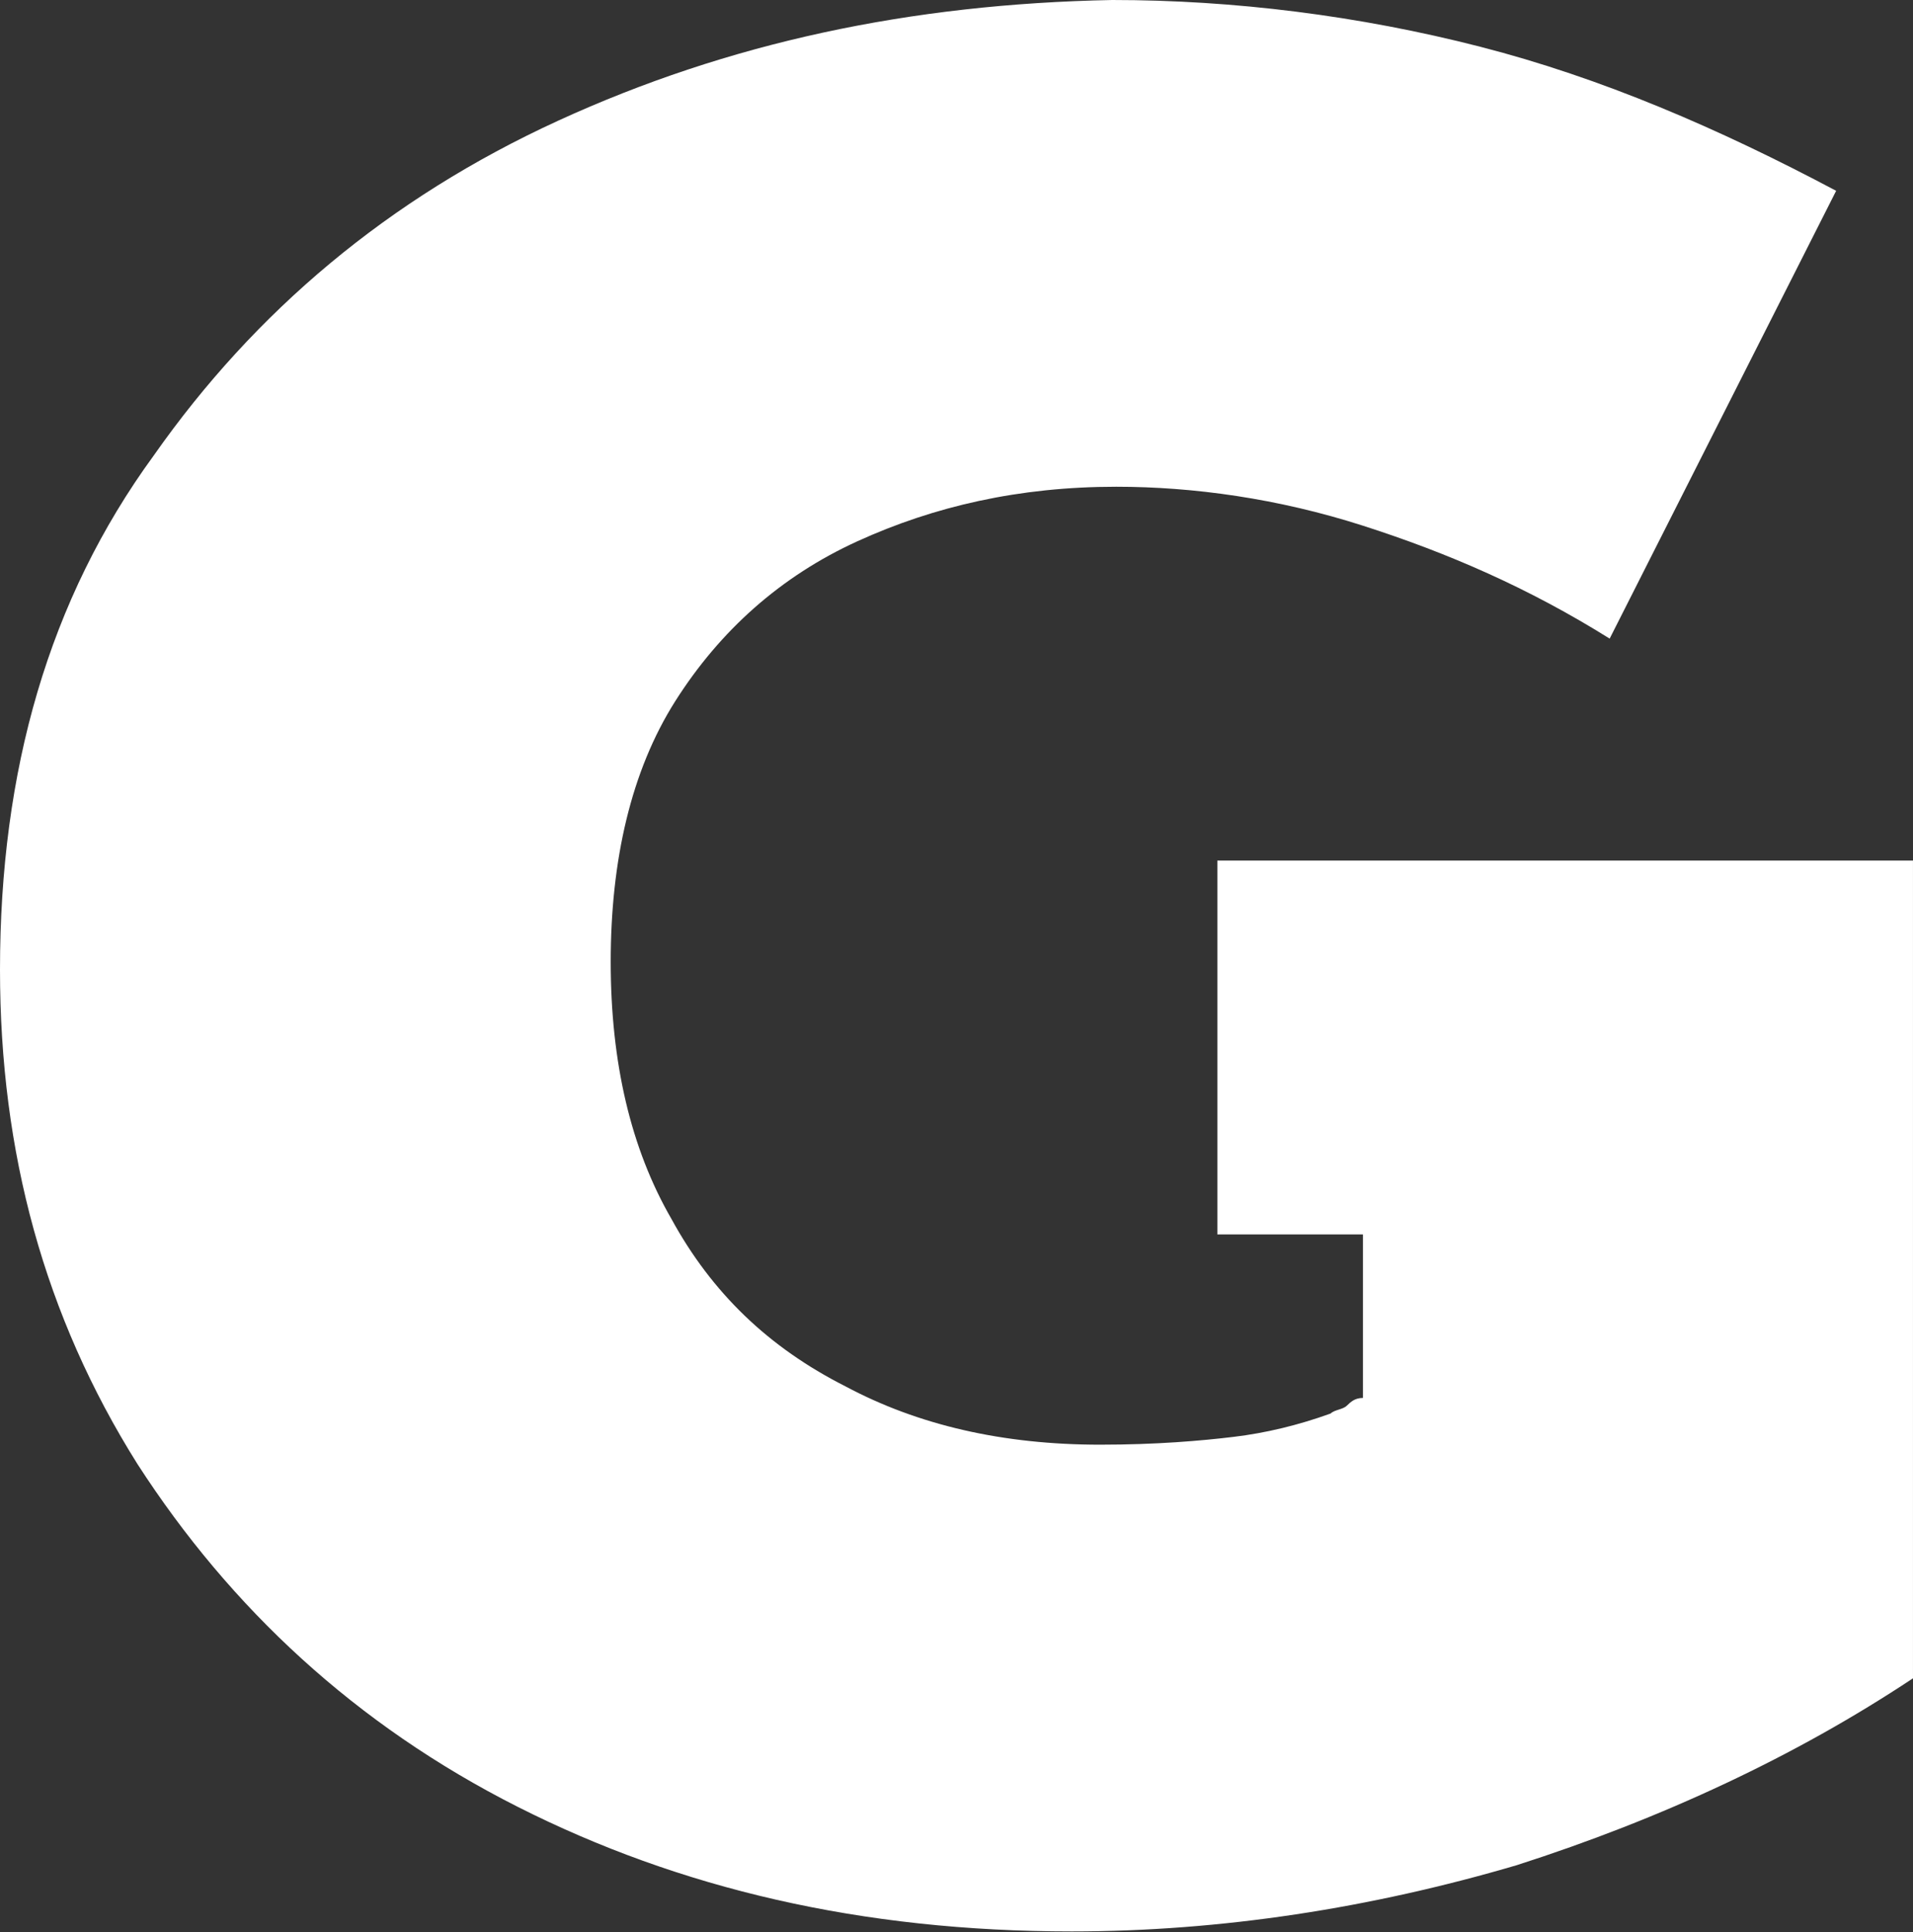 <?xml version="1.0" encoding="UTF-8"?> <svg xmlns="http://www.w3.org/2000/svg" width="104" height="105" viewBox="0 0 104 105" fill="none"><rect x="0" y="0" width="104" height="105" fill="#333333" stroke="none"/> <path d="M66.181 67.086H74.097V75.974C73.657 75.974 73.437 76.186 73.217 76.397C72.998 76.609 72.558 76.609 72.338 76.821C70.579 77.456 68.82 77.879 67.061 78.09C65.302 78.302 62.883 78.514 59.805 78.514C54.528 78.514 49.911 77.456 45.953 75.339C41.776 73.223 38.697 70.26 36.499 66.239C34.3 62.43 33.201 57.774 33.201 52.272C33.201 46.77 34.3 41.902 36.719 38.093C39.137 34.284 42.435 31.321 46.613 29.416C50.79 27.512 55.408 26.453 60.685 26.453C64.862 26.453 69.48 27.088 74.097 28.57C78.714 30.051 83.112 31.956 87.509 34.707L99.822 10.37C93.445 6.984 87.069 4.233 80.473 2.54C73.877 0.847 67.061 0 60.465 0C49.471 0.212 39.577 2.328 30.342 6.56C21.108 10.793 13.852 16.93 8.355 24.76C2.638 32.591 0 41.902 0 52.695C0 62.642 2.419 71.53 7.476 79.572C12.533 87.402 19.349 93.751 28.144 98.195C36.938 102.639 46.833 104.967 58.266 104.967C66.401 104.967 74.537 103.697 82.452 101.369C90.367 98.83 97.623 95.444 103.999 91.211V46.77H66.181V67.086Z" fill="white"></path> </svg> 